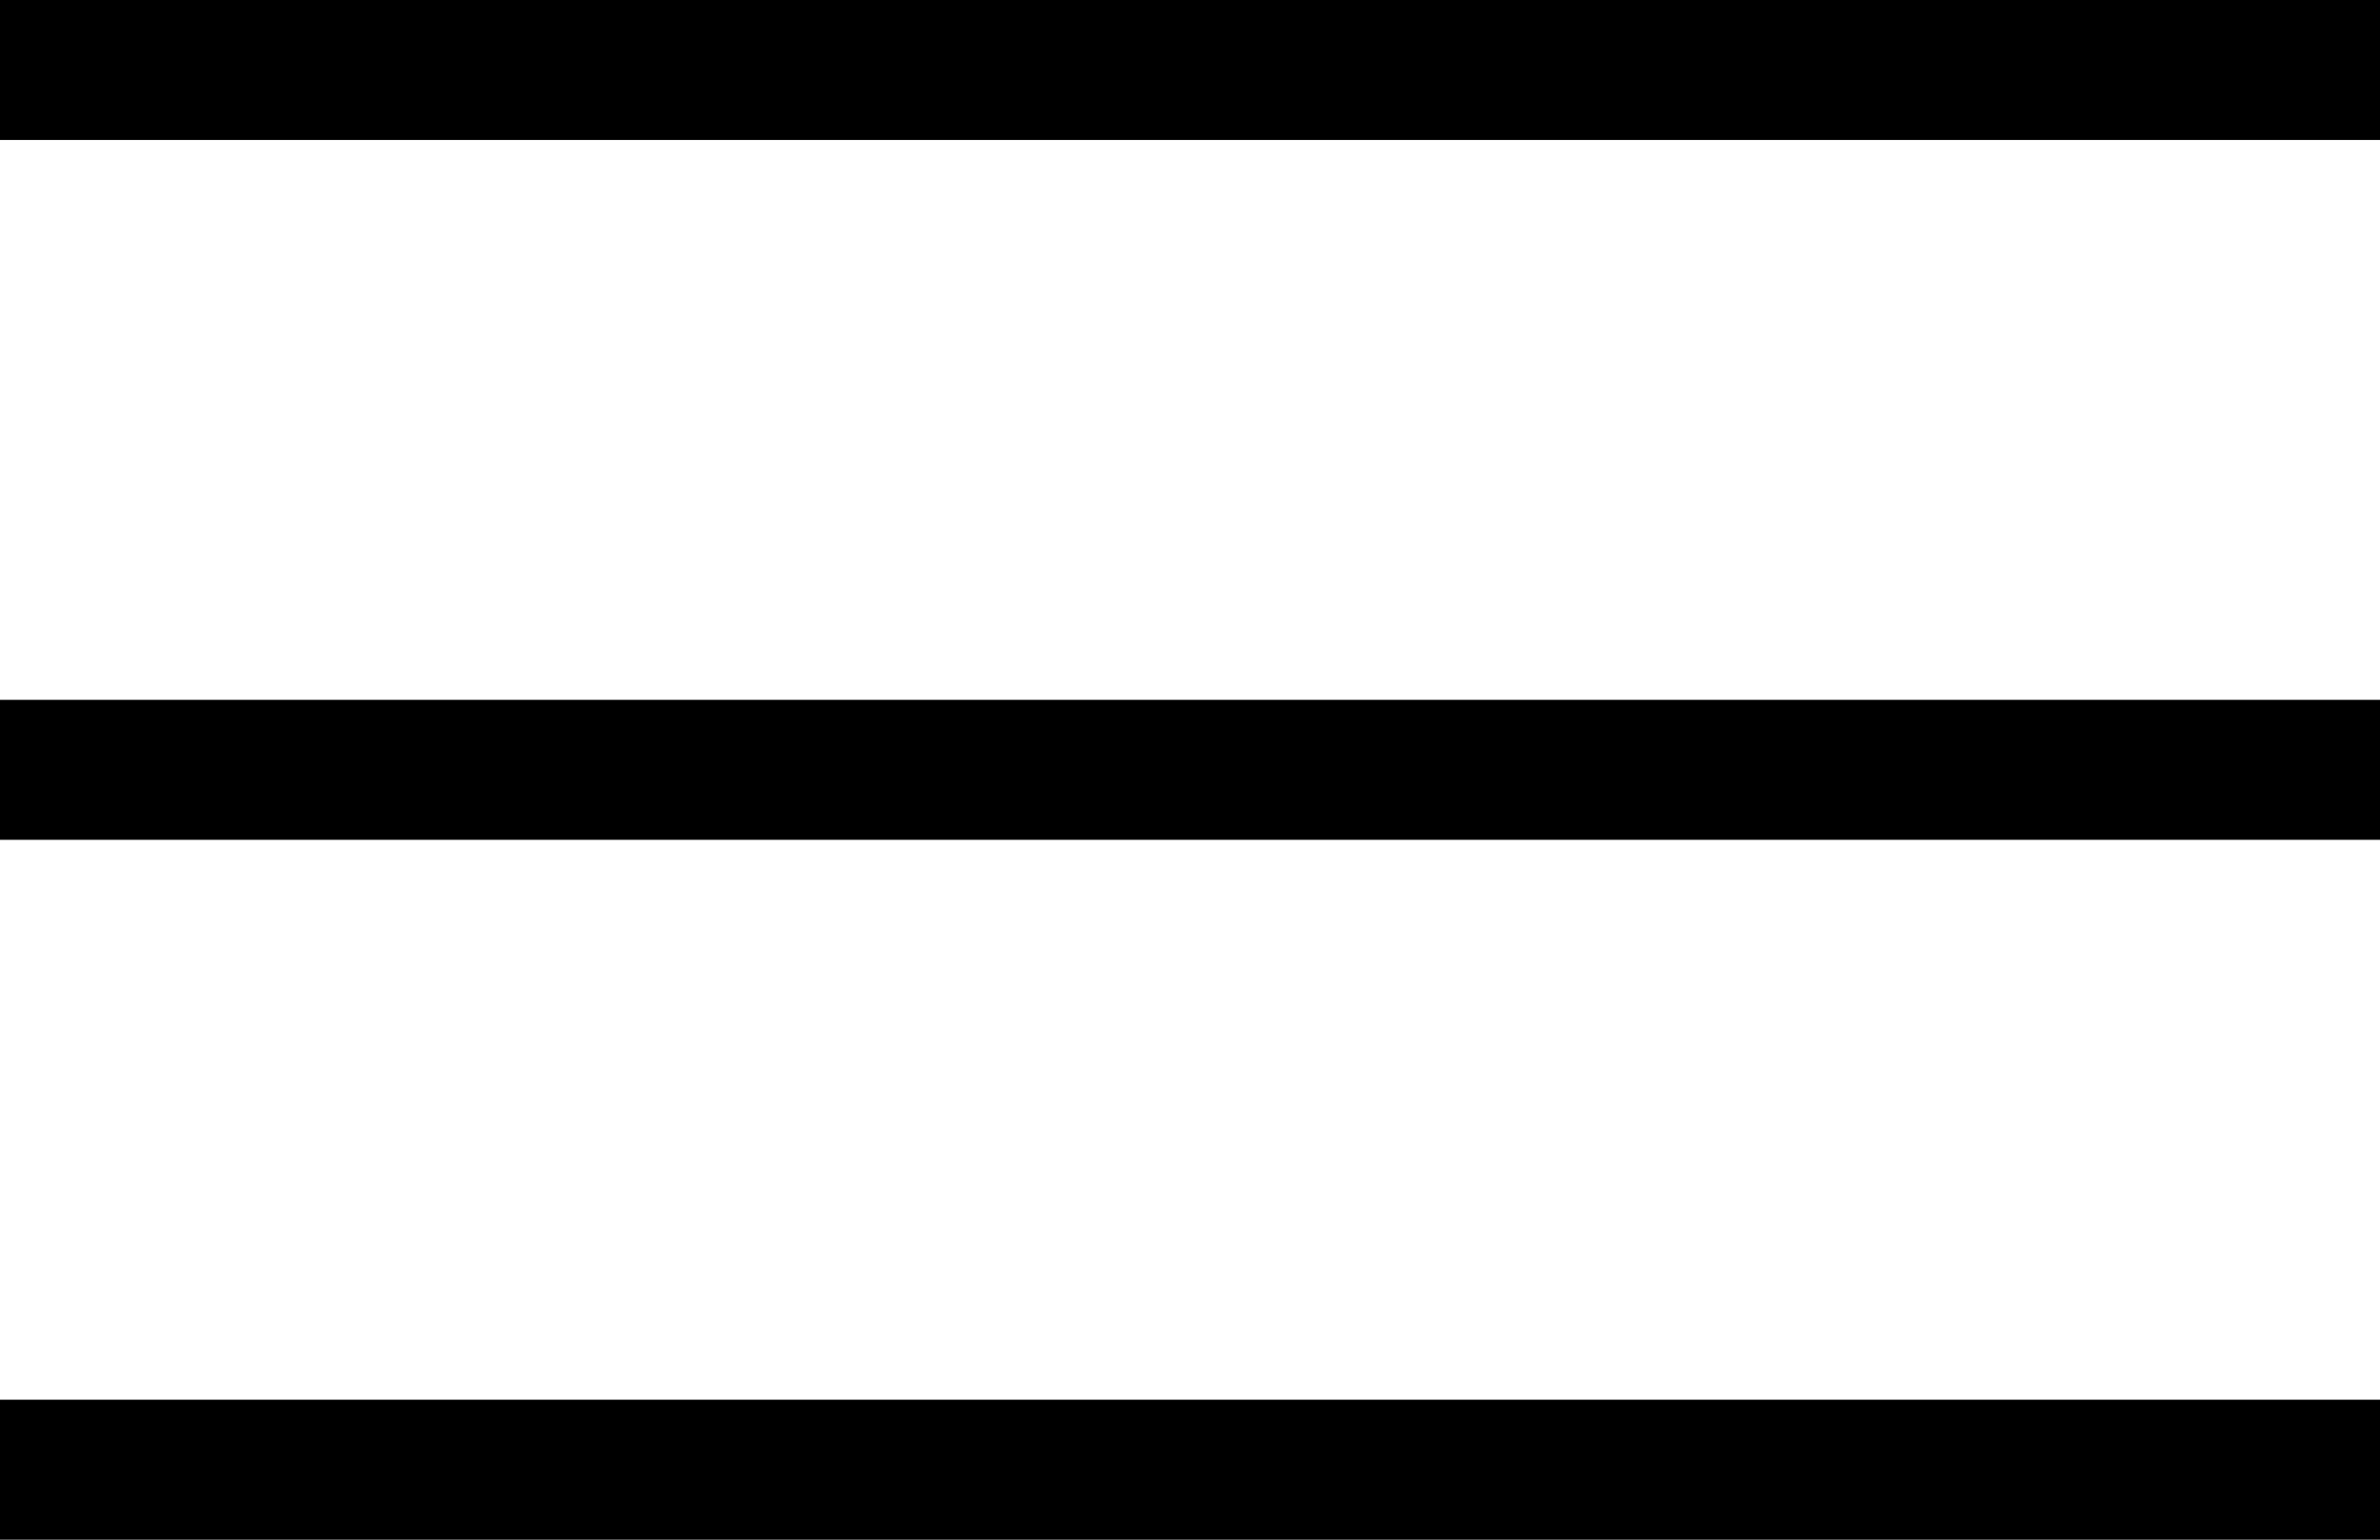 <svg width="17" height="11" viewBox="0 0 17 11" fill="none" xmlns="http://www.w3.org/2000/svg">
<line y1="0.5" x2="17" y2="0.5" stroke="black"/>
<line y1="5.5" x2="17" y2="5.5" stroke="black"/>
<line y1="10.5" x2="17" y2="10.5" stroke="black"/>
</svg>
